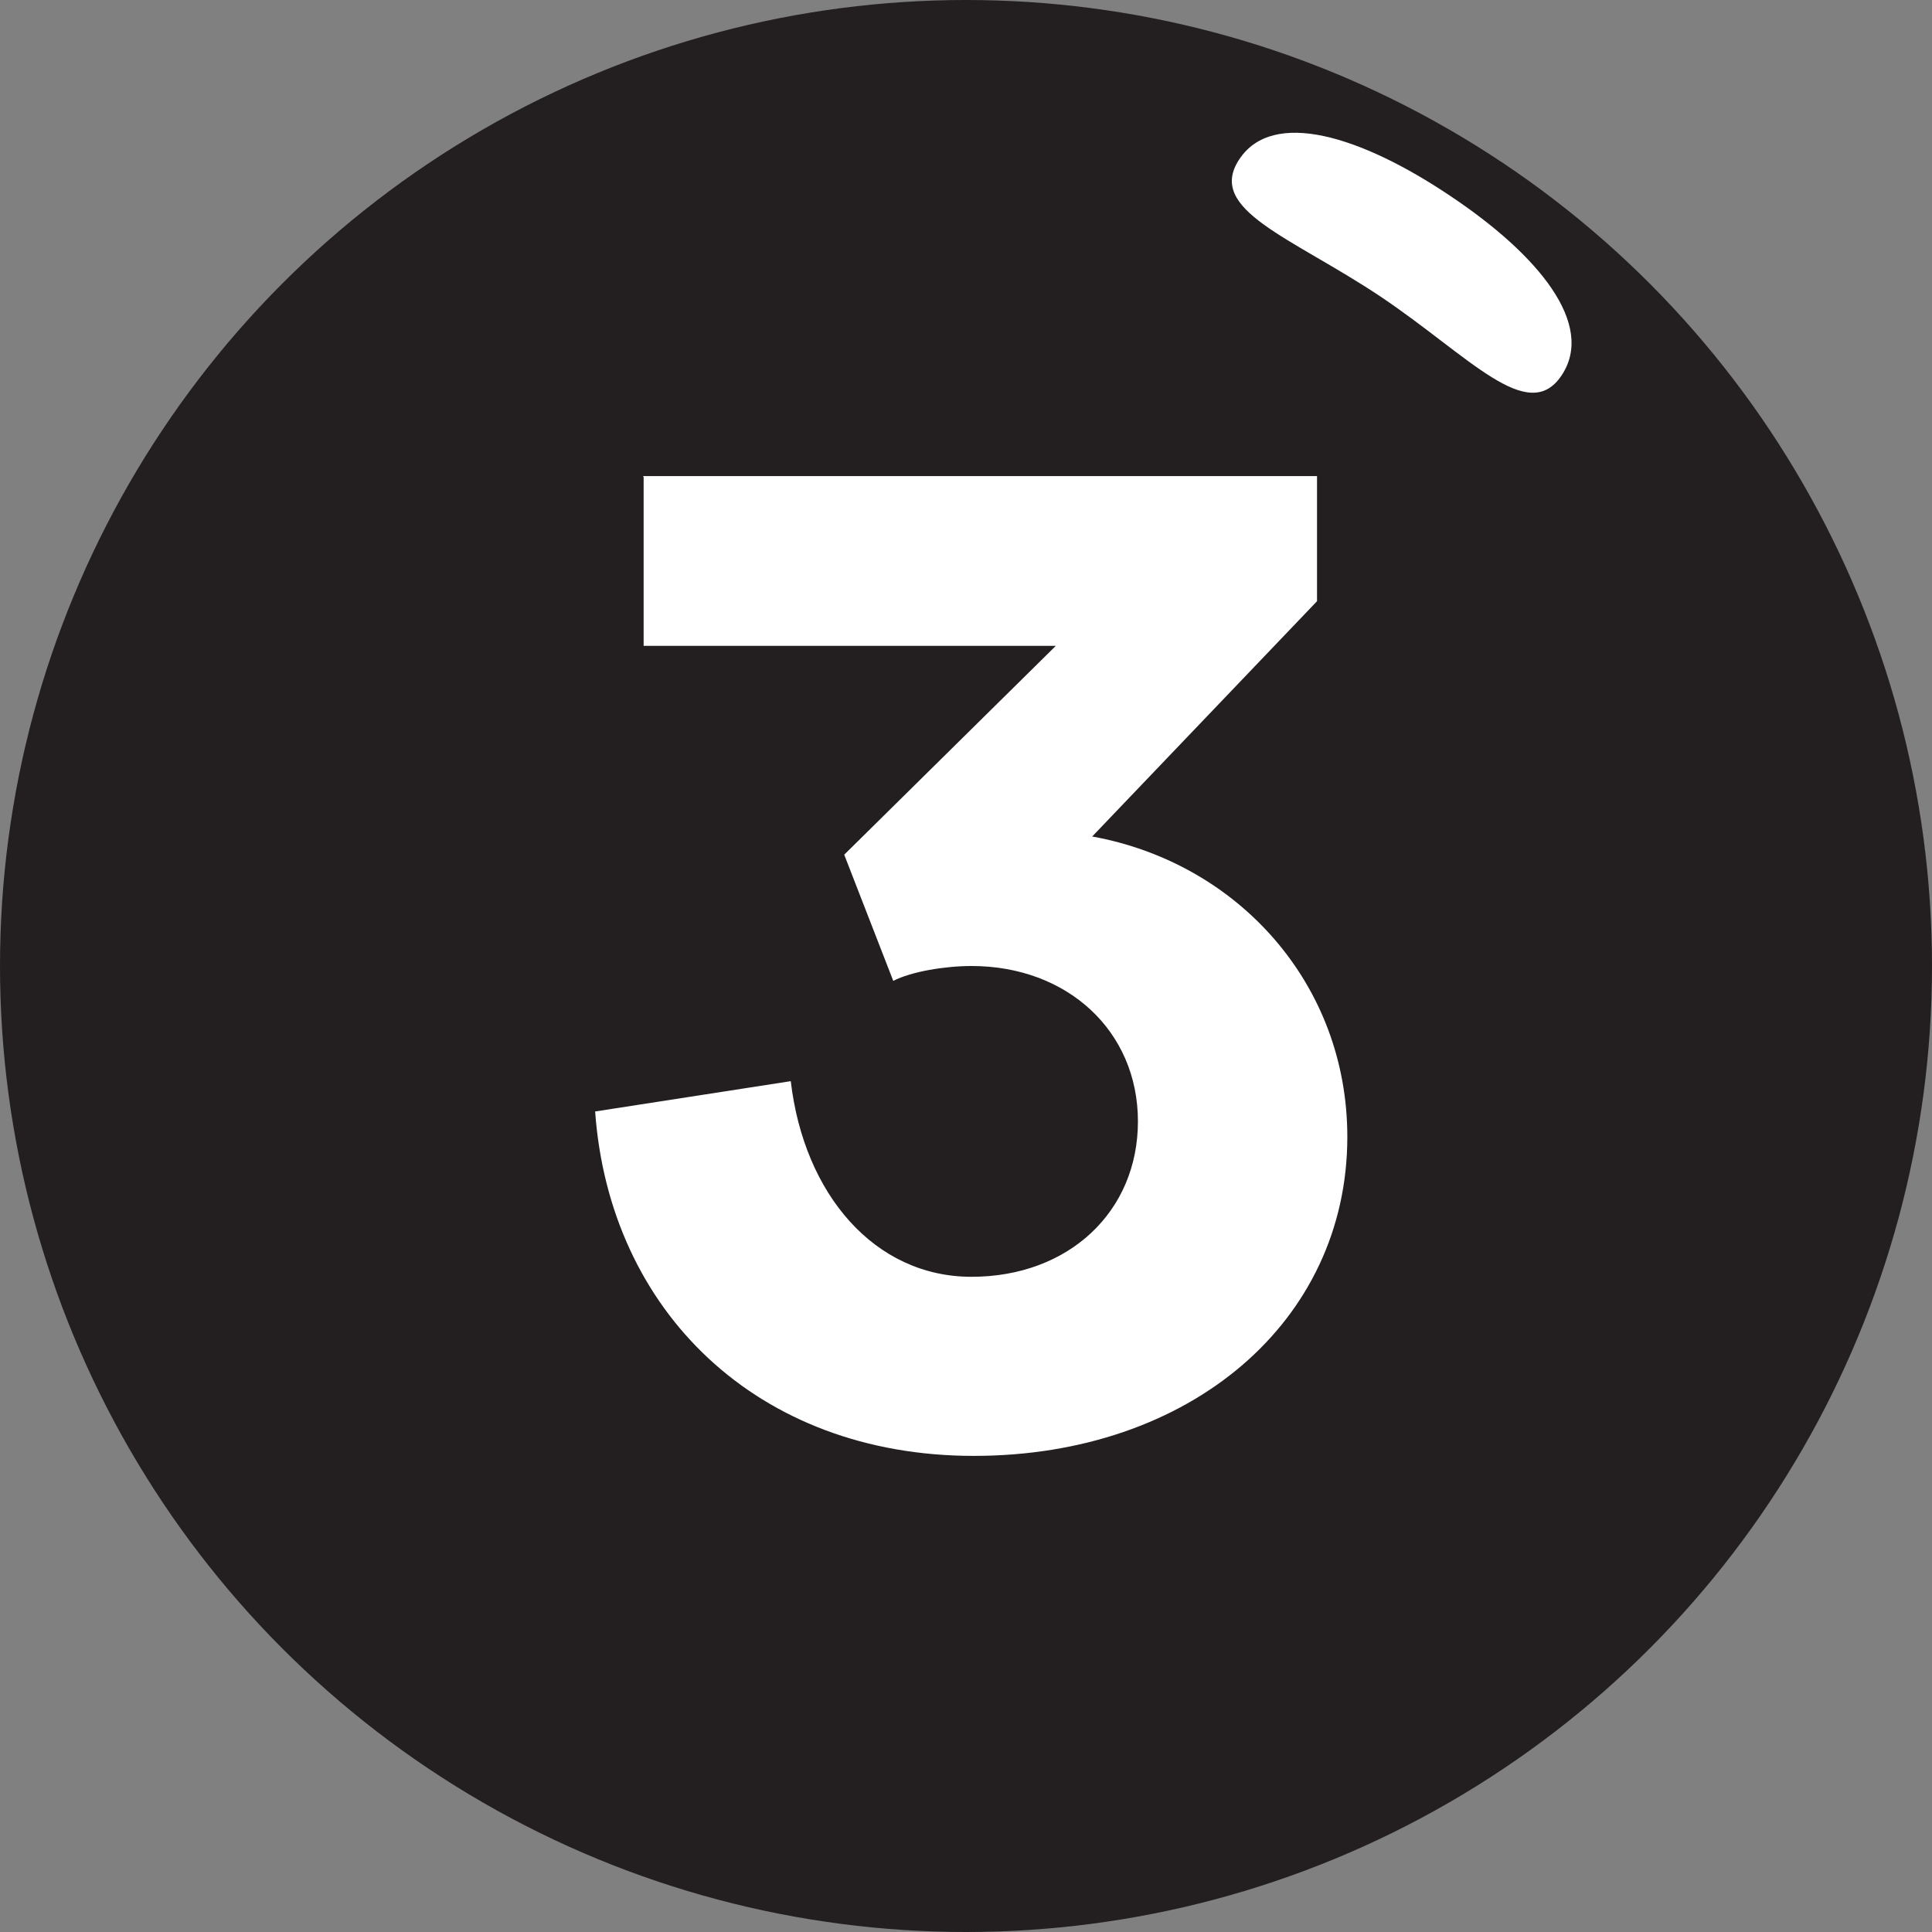 <?xml version="1.0" encoding="UTF-8"?>
<svg id="Layer_1" data-name="Layer 1" xmlns="http://www.w3.org/2000/svg" viewBox="0 0 35.06 35.06">
  <rect x="0" y="0" width="35.06" height="35.06" fill="#808080" stroke="none"/>
  <defs>
    <style>
      .cls-1 {
        fill: #fff;
      }

      .cls-2 {
        fill: #231f20;
      }
    </style>
  </defs>
  <circle class="cls-2" cx="17.53" cy="17.53" r="17.53"/>
  <path class="cls-1" d="M11.67,8.64h12.23v2.27l-4.08,4.27c2.65.48,4.63,2.68,4.63,5.45,0,3.35-2.85,5.79-6.78,5.79s-6.61-2.63-6.87-6.25l3.55-.55c.24,2.05,1.52,3.55,3.28,3.55s3.02-1.18,3.02-2.82-1.28-2.82-3.02-2.82c-.48,0-1.09.1-1.42.27l-.89-2.29,3.84-3.79h-7.48v-3.06Z"/>
  <path class="cls-1" d="M26.31,3.55c1.62,1.08,2.64,2.34,2.03,3.26-.61.92-1.68-.35-3.29-1.43-1.62-1.08-3.17-1.57-2.56-2.49.61-.92,2.21-.42,3.82.66Z"/>
</svg>